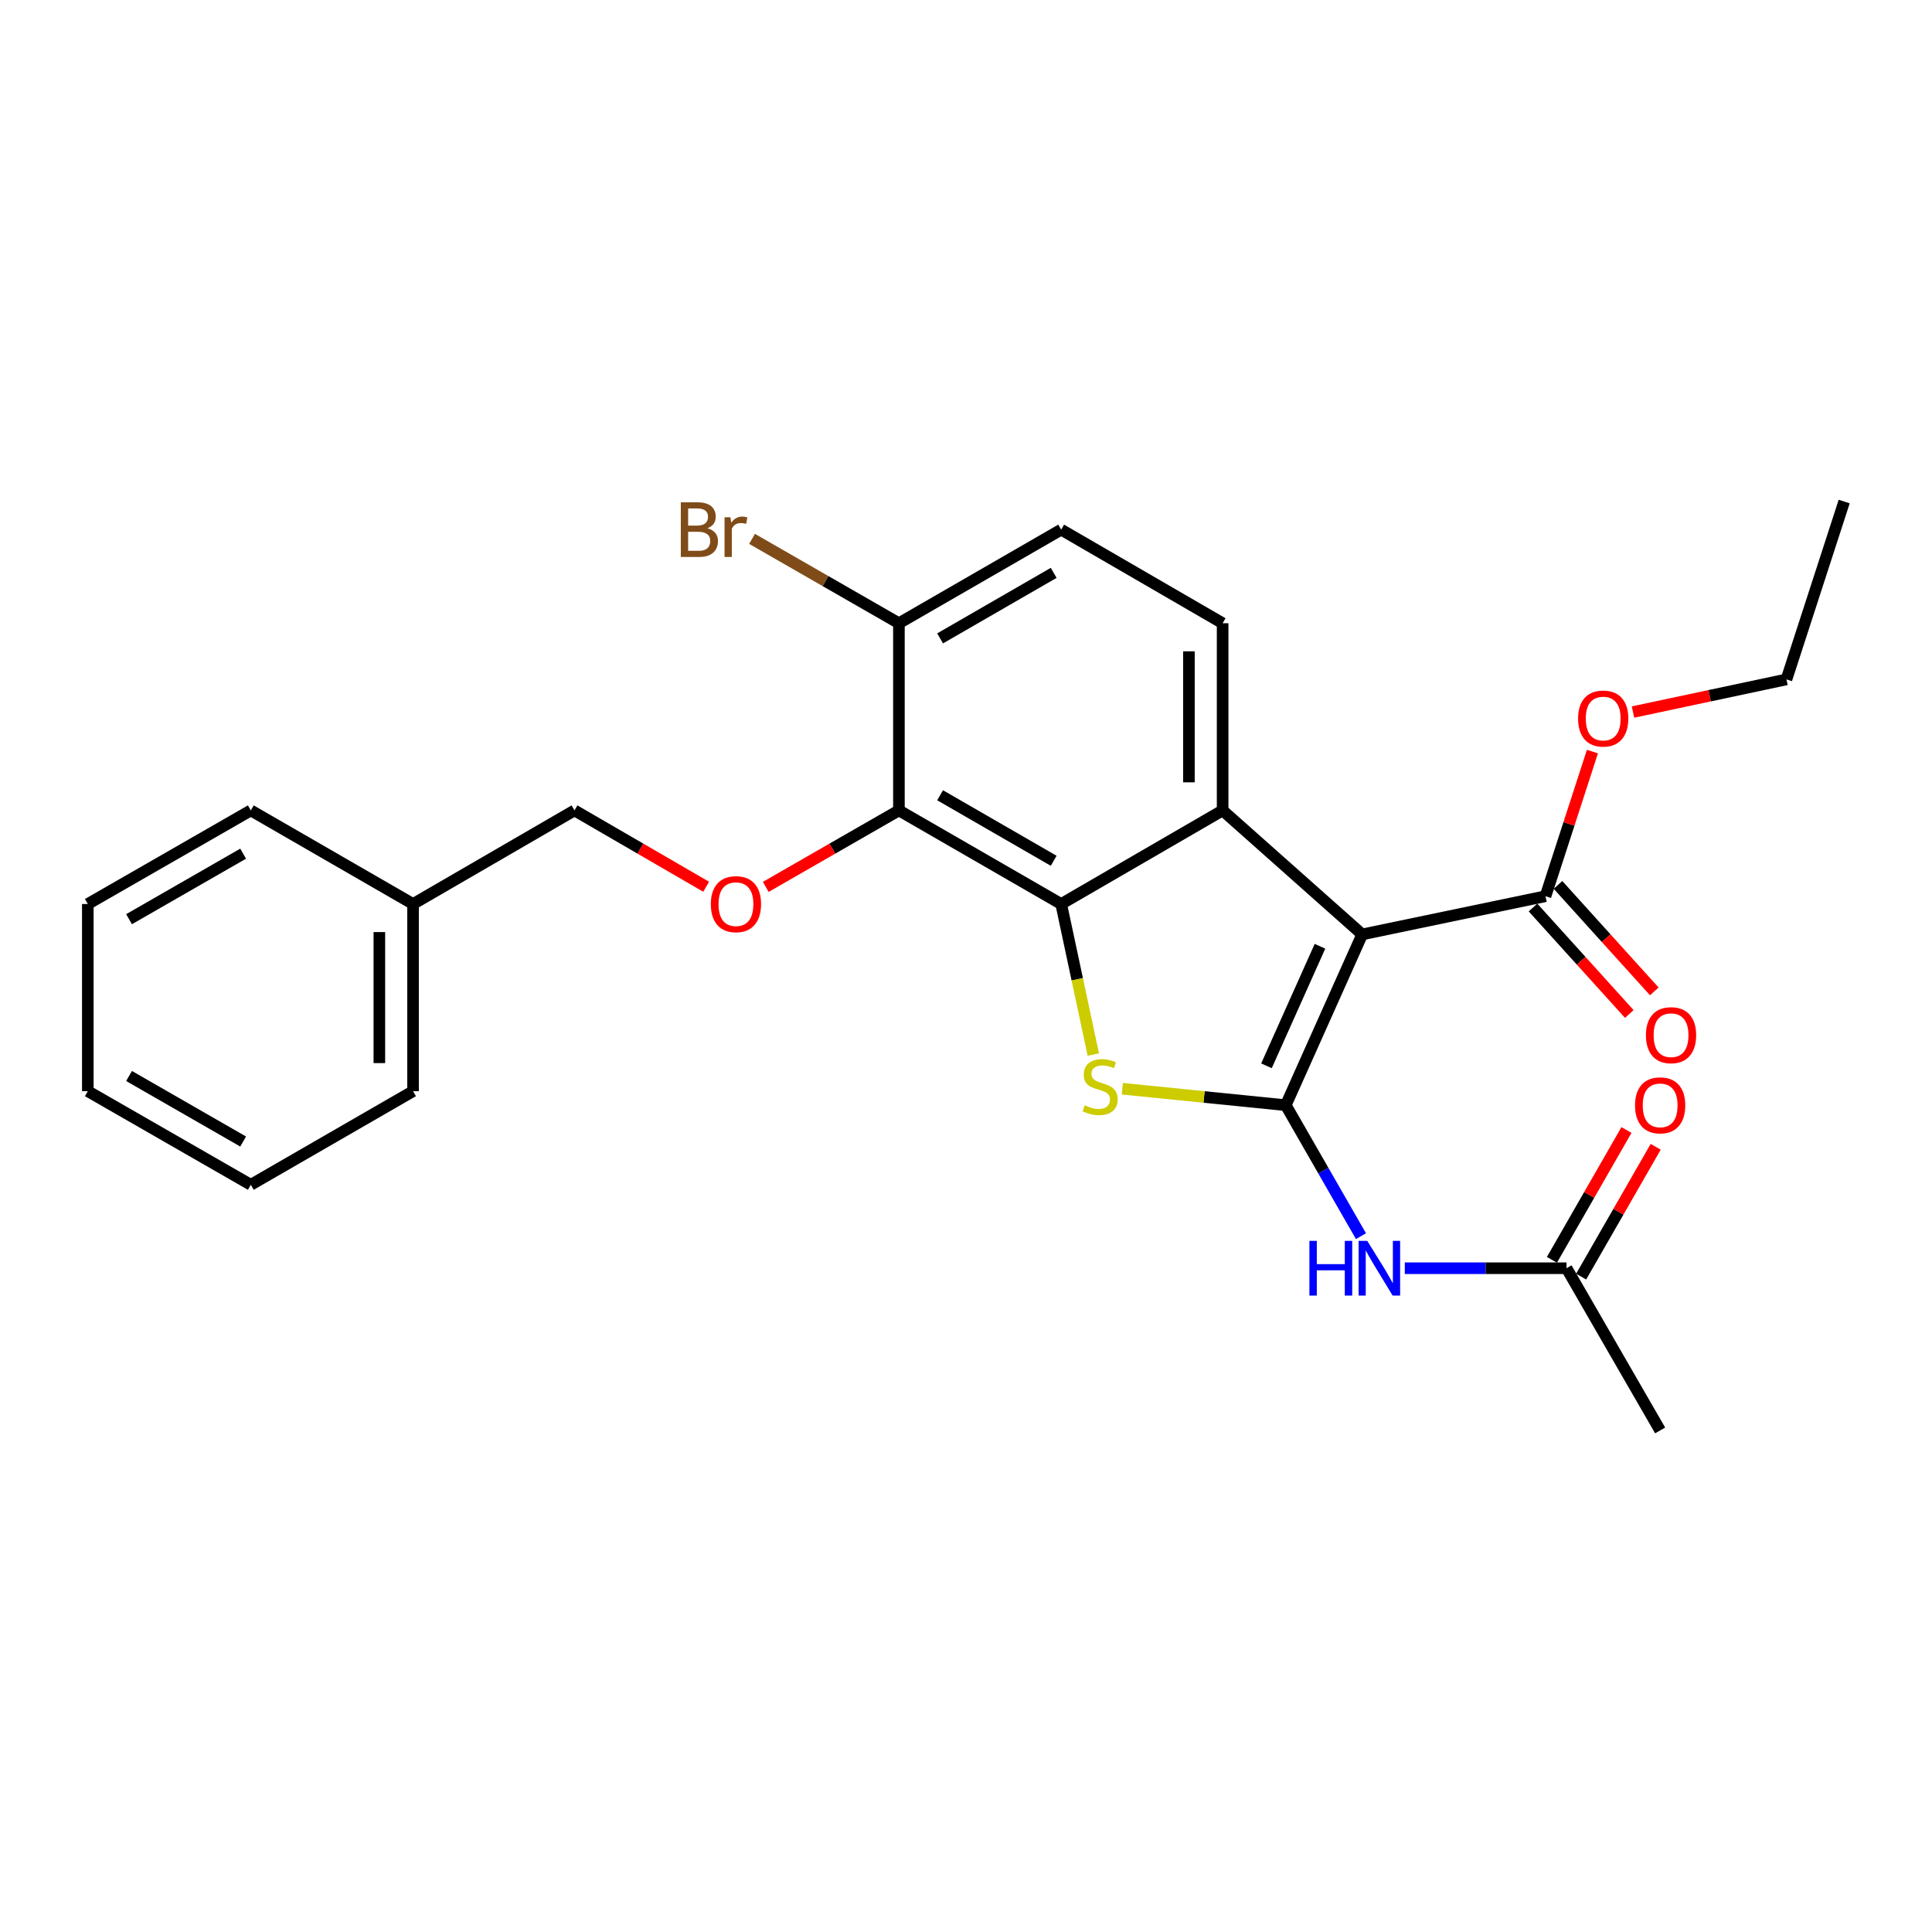 <?xml version='1.0' encoding='iso-8859-1'?>
<svg version='1.1' baseProfile='full'
              xmlns='http://www.w3.org/2000/svg'
                      xmlns:rdkit='http://www.rdkit.org/xml'
                      xmlns:xlink='http://www.w3.org/1999/xlink'
                  xml:space='preserve'
width='1000px' height='1000px' viewBox='0 0 1000 1000'>
<!-- END OF HEADER -->
<rect style='opacity:1.0;fill:#FFFFFF;stroke:none' width='1000' height='1000' x='0' y='0'> </rect>
<path class='bond-0' d='M 665.511,572.048 L 705.067,483.652' style='fill:none;fill-rule:evenodd;stroke:#000000;stroke-width:6px;stroke-linecap:butt;stroke-linejoin:miter;stroke-opacity:1' />
<path class='bond-0' d='M 655.523,551.664 L 683.213,489.787' style='fill:none;fill-rule:evenodd;stroke:#000000;stroke-width:6px;stroke-linecap:butt;stroke-linejoin:miter;stroke-opacity:1' />
<path class='bond-2' d='M 665.511,572.048 L 623.218,567.787' style='fill:none;fill-rule:evenodd;stroke:#000000;stroke-width:6px;stroke-linecap:butt;stroke-linejoin:miter;stroke-opacity:1' />
<path class='bond-2' d='M 623.218,567.787 L 580.926,563.525' style='fill:none;fill-rule:evenodd;stroke:#CCCC00;stroke-width:6px;stroke-linecap:butt;stroke-linejoin:miter;stroke-opacity:1' />
<path class='bond-5' d='M 665.511,572.048 L 684.974,605.943' style='fill:none;fill-rule:evenodd;stroke:#000000;stroke-width:6px;stroke-linecap:butt;stroke-linejoin:miter;stroke-opacity:1' />
<path class='bond-5' d='M 684.974,605.943 L 704.436,639.839' style='fill:none;fill-rule:evenodd;stroke:#0000FF;stroke-width:6px;stroke-linecap:butt;stroke-linejoin:miter;stroke-opacity:1' />
<path class='bond-3' d='M 705.067,483.652 L 632.826,419.463' style='fill:none;fill-rule:evenodd;stroke:#000000;stroke-width:6px;stroke-linecap:butt;stroke-linejoin:miter;stroke-opacity:1' />
<path class='bond-6' d='M 705.067,483.652 L 799.946,463.874' style='fill:none;fill-rule:evenodd;stroke:#000000;stroke-width:6px;stroke-linecap:butt;stroke-linejoin:miter;stroke-opacity:1' />
<path class='bond-1' d='M 549.266,467.915 L 557.584,506.874' style='fill:none;fill-rule:evenodd;stroke:#000000;stroke-width:6px;stroke-linecap:butt;stroke-linejoin:miter;stroke-opacity:1' />
<path class='bond-1' d='M 557.584,506.874 L 565.901,545.833' style='fill:none;fill-rule:evenodd;stroke:#CCCC00;stroke-width:6px;stroke-linecap:butt;stroke-linejoin:miter;stroke-opacity:1' />
<path class='bond-4' d='M 549.266,467.915 L 465.279,419.463' style='fill:none;fill-rule:evenodd;stroke:#000000;stroke-width:6px;stroke-linecap:butt;stroke-linejoin:miter;stroke-opacity:1' />
<path class='bond-4' d='M 545.384,445.539 L 486.594,411.623' style='fill:none;fill-rule:evenodd;stroke:#000000;stroke-width:6px;stroke-linecap:butt;stroke-linejoin:miter;stroke-opacity:1' />
<path class='bond-26' d='M 549.266,467.915 L 632.826,419.463' style='fill:none;fill-rule:evenodd;stroke:#000000;stroke-width:6px;stroke-linecap:butt;stroke-linejoin:miter;stroke-opacity:1' />
<path class='bond-8' d='M 632.826,419.463 L 632.826,322.589' style='fill:none;fill-rule:evenodd;stroke:#000000;stroke-width:6px;stroke-linecap:butt;stroke-linejoin:miter;stroke-opacity:1' />
<path class='bond-8' d='M 615.383,404.932 L 615.383,337.12' style='fill:none;fill-rule:evenodd;stroke:#000000;stroke-width:6px;stroke-linecap:butt;stroke-linejoin:miter;stroke-opacity:1' />
<path class='bond-7' d='M 465.279,419.463 L 430.818,439.257' style='fill:none;fill-rule:evenodd;stroke:#000000;stroke-width:6px;stroke-linecap:butt;stroke-linejoin:miter;stroke-opacity:1' />
<path class='bond-7' d='M 430.818,439.257 L 396.357,459.051' style='fill:none;fill-rule:evenodd;stroke:#FF0000;stroke-width:6px;stroke-linecap:butt;stroke-linejoin:miter;stroke-opacity:1' />
<path class='bond-10' d='M 465.279,419.463 L 465.279,322.589' style='fill:none;fill-rule:evenodd;stroke:#000000;stroke-width:6px;stroke-linecap:butt;stroke-linejoin:miter;stroke-opacity:1' />
<path class='bond-9' d='M 727.125,656.431 L 768.981,656.431' style='fill:none;fill-rule:evenodd;stroke:#0000FF;stroke-width:6px;stroke-linecap:butt;stroke-linejoin:miter;stroke-opacity:1' />
<path class='bond-9' d='M 768.981,656.431 L 810.837,656.431' style='fill:none;fill-rule:evenodd;stroke:#000000;stroke-width:6px;stroke-linecap:butt;stroke-linejoin:miter;stroke-opacity:1' />
<path class='bond-11' d='M 793.477,469.724 L 818.398,497.28' style='fill:none;fill-rule:evenodd;stroke:#000000;stroke-width:6px;stroke-linecap:butt;stroke-linejoin:miter;stroke-opacity:1' />
<path class='bond-11' d='M 818.398,497.28 L 843.319,524.836' style='fill:none;fill-rule:evenodd;stroke:#FF0000;stroke-width:6px;stroke-linecap:butt;stroke-linejoin:miter;stroke-opacity:1' />
<path class='bond-11' d='M 806.414,458.024 L 831.335,485.58' style='fill:none;fill-rule:evenodd;stroke:#000000;stroke-width:6px;stroke-linecap:butt;stroke-linejoin:miter;stroke-opacity:1' />
<path class='bond-11' d='M 831.335,485.58 L 856.256,513.136' style='fill:none;fill-rule:evenodd;stroke:#FF0000;stroke-width:6px;stroke-linecap:butt;stroke-linejoin:miter;stroke-opacity:1' />
<path class='bond-15' d='M 799.946,463.874 L 812.091,426.444' style='fill:none;fill-rule:evenodd;stroke:#000000;stroke-width:6px;stroke-linecap:butt;stroke-linejoin:miter;stroke-opacity:1' />
<path class='bond-15' d='M 812.091,426.444 L 824.237,389.014' style='fill:none;fill-rule:evenodd;stroke:#FF0000;stroke-width:6px;stroke-linecap:butt;stroke-linejoin:miter;stroke-opacity:1' />
<path class='bond-14' d='M 365.51,458.978 L 331.433,439.221' style='fill:none;fill-rule:evenodd;stroke:#FF0000;stroke-width:6px;stroke-linecap:butt;stroke-linejoin:miter;stroke-opacity:1' />
<path class='bond-14' d='M 331.433,439.221 L 297.355,419.463' style='fill:none;fill-rule:evenodd;stroke:#000000;stroke-width:6px;stroke-linecap:butt;stroke-linejoin:miter;stroke-opacity:1' />
<path class='bond-12' d='M 632.826,322.589 L 549.266,274.137' style='fill:none;fill-rule:evenodd;stroke:#000000;stroke-width:6px;stroke-linecap:butt;stroke-linejoin:miter;stroke-opacity:1' />
<path class='bond-13' d='M 818.401,660.774 L 837.691,627.179' style='fill:none;fill-rule:evenodd;stroke:#000000;stroke-width:6px;stroke-linecap:butt;stroke-linejoin:miter;stroke-opacity:1' />
<path class='bond-13' d='M 837.691,627.179 L 856.981,593.583' style='fill:none;fill-rule:evenodd;stroke:#FF0000;stroke-width:6px;stroke-linecap:butt;stroke-linejoin:miter;stroke-opacity:1' />
<path class='bond-13' d='M 803.274,652.089 L 822.564,618.493' style='fill:none;fill-rule:evenodd;stroke:#000000;stroke-width:6px;stroke-linecap:butt;stroke-linejoin:miter;stroke-opacity:1' />
<path class='bond-13' d='M 822.564,618.493 L 841.854,584.898' style='fill:none;fill-rule:evenodd;stroke:#FF0000;stroke-width:6px;stroke-linecap:butt;stroke-linejoin:miter;stroke-opacity:1' />
<path class='bond-18' d='M 810.837,656.431 L 859.289,740.398' style='fill:none;fill-rule:evenodd;stroke:#000000;stroke-width:6px;stroke-linecap:butt;stroke-linejoin:miter;stroke-opacity:1' />
<path class='bond-16' d='M 465.279,322.589 L 427.268,300.756' style='fill:none;fill-rule:evenodd;stroke:#000000;stroke-width:6px;stroke-linecap:butt;stroke-linejoin:miter;stroke-opacity:1' />
<path class='bond-16' d='M 427.268,300.756 L 389.257,278.923' style='fill:none;fill-rule:evenodd;stroke:#7F4C19;stroke-width:6px;stroke-linecap:butt;stroke-linejoin:miter;stroke-opacity:1' />
<path class='bond-27' d='M 465.279,322.589 L 549.266,274.137' style='fill:none;fill-rule:evenodd;stroke:#000000;stroke-width:6px;stroke-linecap:butt;stroke-linejoin:miter;stroke-opacity:1' />
<path class='bond-27' d='M 486.594,330.43 L 545.384,296.514' style='fill:none;fill-rule:evenodd;stroke:#000000;stroke-width:6px;stroke-linecap:butt;stroke-linejoin:miter;stroke-opacity:1' />
<path class='bond-17' d='M 297.355,419.463 L 213.795,467.915' style='fill:none;fill-rule:evenodd;stroke:#000000;stroke-width:6px;stroke-linecap:butt;stroke-linejoin:miter;stroke-opacity:1' />
<path class='bond-19' d='M 845.236,368.553 L 884.953,360.102' style='fill:none;fill-rule:evenodd;stroke:#FF0000;stroke-width:6px;stroke-linecap:butt;stroke-linejoin:miter;stroke-opacity:1' />
<path class='bond-19' d='M 884.953,360.102 L 924.67,351.65' style='fill:none;fill-rule:evenodd;stroke:#000000;stroke-width:6px;stroke-linecap:butt;stroke-linejoin:miter;stroke-opacity:1' />
<path class='bond-20' d='M 213.795,467.915 L 213.795,564.79' style='fill:none;fill-rule:evenodd;stroke:#000000;stroke-width:6px;stroke-linecap:butt;stroke-linejoin:miter;stroke-opacity:1' />
<path class='bond-20' d='M 196.353,482.446 L 196.353,550.259' style='fill:none;fill-rule:evenodd;stroke:#000000;stroke-width:6px;stroke-linecap:butt;stroke-linejoin:miter;stroke-opacity:1' />
<path class='bond-21' d='M 213.795,467.915 L 129.819,419.463' style='fill:none;fill-rule:evenodd;stroke:#000000;stroke-width:6px;stroke-linecap:butt;stroke-linejoin:miter;stroke-opacity:1' />
<path class='bond-22' d='M 924.67,351.65 L 954.545,259.602' style='fill:none;fill-rule:evenodd;stroke:#000000;stroke-width:6px;stroke-linecap:butt;stroke-linejoin:miter;stroke-opacity:1' />
<path class='bond-23' d='M 213.795,564.79 L 129.819,613.241' style='fill:none;fill-rule:evenodd;stroke:#000000;stroke-width:6px;stroke-linecap:butt;stroke-linejoin:miter;stroke-opacity:1' />
<path class='bond-24' d='M 129.819,419.463 L 45.455,467.915' style='fill:none;fill-rule:evenodd;stroke:#000000;stroke-width:6px;stroke-linecap:butt;stroke-linejoin:miter;stroke-opacity:1' />
<path class='bond-24' d='M 125.851,441.857 L 66.796,475.773' style='fill:none;fill-rule:evenodd;stroke:#000000;stroke-width:6px;stroke-linecap:butt;stroke-linejoin:miter;stroke-opacity:1' />
<path class='bond-28' d='M 129.819,613.241 L 45.455,564.79' style='fill:none;fill-rule:evenodd;stroke:#000000;stroke-width:6px;stroke-linecap:butt;stroke-linejoin:miter;stroke-opacity:1' />
<path class='bond-28' d='M 125.851,590.848 L 66.796,556.932' style='fill:none;fill-rule:evenodd;stroke:#000000;stroke-width:6px;stroke-linecap:butt;stroke-linejoin:miter;stroke-opacity:1' />
<path class='bond-25' d='M 45.455,467.915 L 45.455,564.79' style='fill:none;fill-rule:evenodd;stroke:#000000;stroke-width:6px;stroke-linecap:butt;stroke-linejoin:miter;stroke-opacity:1' />
<path  class='atom-3' d='M 561.431 572.087
Q 561.751 572.207, 563.071 572.767
Q 564.391 573.327, 565.831 573.687
Q 567.311 574.007, 568.751 574.007
Q 571.431 574.007, 572.991 572.727
Q 574.551 571.407, 574.551 569.127
Q 574.551 567.567, 573.751 566.607
Q 572.991 565.647, 571.791 565.127
Q 570.591 564.607, 568.591 564.007
Q 566.071 563.247, 564.551 562.527
Q 563.071 561.807, 561.991 560.287
Q 560.951 558.767, 560.951 556.207
Q 560.951 552.647, 563.351 550.447
Q 565.791 548.247, 570.591 548.247
Q 573.871 548.247, 577.591 549.807
L 576.671 552.887
Q 573.271 551.487, 570.711 551.487
Q 567.951 551.487, 566.431 552.647
Q 564.911 553.767, 564.951 555.727
Q 564.951 557.247, 565.711 558.167
Q 566.511 559.087, 567.631 559.607
Q 568.791 560.127, 570.711 560.727
Q 573.271 561.527, 574.791 562.327
Q 576.311 563.127, 577.391 564.767
Q 578.511 566.367, 578.511 569.127
Q 578.511 573.047, 575.871 575.167
Q 573.271 577.247, 568.911 577.247
Q 566.391 577.247, 564.471 576.687
Q 562.591 576.167, 560.351 575.247
L 561.431 572.087
' fill='#CCCC00'/>
<path  class='atom-6' d='M 677.743 642.271
L 681.583 642.271
L 681.583 654.311
L 696.063 654.311
L 696.063 642.271
L 699.903 642.271
L 699.903 670.591
L 696.063 670.591
L 696.063 657.511
L 681.583 657.511
L 681.583 670.591
L 677.743 670.591
L 677.743 642.271
' fill='#0000FF'/>
<path  class='atom-6' d='M 707.703 642.271
L 716.983 657.271
Q 717.903 658.751, 719.383 661.431
Q 720.863 664.111, 720.943 664.271
L 720.943 642.271
L 724.703 642.271
L 724.703 670.591
L 720.823 670.591
L 710.863 654.191
Q 709.703 652.271, 708.463 650.071
Q 707.263 647.871, 706.903 647.191
L 706.903 670.591
L 703.223 670.591
L 703.223 642.271
L 707.703 642.271
' fill='#0000FF'/>
<path  class='atom-8' d='M 367.925 467.995
Q 367.925 461.195, 371.285 457.395
Q 374.645 453.595, 380.925 453.595
Q 387.205 453.595, 390.565 457.395
Q 393.925 461.195, 393.925 467.995
Q 393.925 474.875, 390.525 478.795
Q 387.125 482.675, 380.925 482.675
Q 374.685 482.675, 371.285 478.795
Q 367.925 474.915, 367.925 467.995
M 380.925 479.475
Q 385.245 479.475, 387.565 476.595
Q 389.925 473.675, 389.925 467.995
Q 389.925 462.435, 387.565 459.635
Q 385.245 456.795, 380.925 456.795
Q 376.605 456.795, 374.245 459.595
Q 371.925 462.395, 371.925 467.995
Q 371.925 473.715, 374.245 476.595
Q 376.605 479.475, 380.925 479.475
' fill='#FF0000'/>
<path  class='atom-12' d='M 851.929 535.808
Q 851.929 529.008, 855.289 525.208
Q 858.649 521.408, 864.929 521.408
Q 871.209 521.408, 874.569 525.208
Q 877.929 529.008, 877.929 535.808
Q 877.929 542.688, 874.529 546.608
Q 871.129 550.488, 864.929 550.488
Q 858.689 550.488, 855.289 546.608
Q 851.929 542.728, 851.929 535.808
M 864.929 547.288
Q 869.249 547.288, 871.569 544.408
Q 873.929 541.488, 873.929 535.808
Q 873.929 530.248, 871.569 527.448
Q 869.249 524.608, 864.929 524.608
Q 860.609 524.608, 858.249 527.408
Q 855.929 530.208, 855.929 535.808
Q 855.929 541.528, 858.249 544.408
Q 860.609 547.288, 864.929 547.288
' fill='#FF0000'/>
<path  class='atom-14' d='M 846.289 572.128
Q 846.289 565.328, 849.649 561.528
Q 853.009 557.728, 859.289 557.728
Q 865.569 557.728, 868.929 561.528
Q 872.289 565.328, 872.289 572.128
Q 872.289 579.008, 868.889 582.928
Q 865.489 586.808, 859.289 586.808
Q 853.049 586.808, 849.649 582.928
Q 846.289 579.048, 846.289 572.128
M 859.289 583.608
Q 863.609 583.608, 865.929 580.728
Q 868.289 577.808, 868.289 572.128
Q 868.289 566.568, 865.929 563.768
Q 863.609 560.928, 859.289 560.928
Q 854.969 560.928, 852.609 563.728
Q 850.289 566.528, 850.289 572.128
Q 850.289 577.848, 852.609 580.728
Q 854.969 583.608, 859.289 583.608
' fill='#FF0000'/>
<path  class='atom-16' d='M 816.811 371.915
Q 816.811 365.115, 820.171 361.315
Q 823.531 357.515, 829.811 357.515
Q 836.091 357.515, 839.451 361.315
Q 842.811 365.115, 842.811 371.915
Q 842.811 378.795, 839.411 382.715
Q 836.011 386.595, 829.811 386.595
Q 823.571 386.595, 820.171 382.715
Q 816.811 378.835, 816.811 371.915
M 829.811 383.395
Q 834.131 383.395, 836.451 380.515
Q 838.811 377.595, 838.811 371.915
Q 838.811 366.355, 836.451 363.555
Q 834.131 360.715, 829.811 360.715
Q 825.491 360.715, 823.131 363.515
Q 820.811 366.315, 820.811 371.915
Q 820.811 377.635, 823.131 380.515
Q 825.491 383.395, 829.811 383.395
' fill='#FF0000'/>
<path  class='atom-17' d='M 366.145 273.417
Q 368.865 274.177, 370.225 275.857
Q 371.625 277.497, 371.625 279.937
Q 371.625 283.857, 369.105 286.097
Q 366.625 288.297, 361.905 288.297
L 352.385 288.297
L 352.385 259.977
L 360.745 259.977
Q 365.585 259.977, 368.025 261.937
Q 370.465 263.897, 370.465 267.497
Q 370.465 271.777, 366.145 273.417
M 356.185 263.177
L 356.185 272.057
L 360.745 272.057
Q 363.545 272.057, 364.985 270.937
Q 366.465 269.777, 366.465 267.497
Q 366.465 263.177, 360.745 263.177
L 356.185 263.177
M 361.905 285.097
Q 364.665 285.097, 366.145 283.777
Q 367.625 282.457, 367.625 279.937
Q 367.625 277.617, 365.985 276.457
Q 364.385 275.257, 361.305 275.257
L 356.185 275.257
L 356.185 285.097
L 361.905 285.097
' fill='#7F4C19'/>
<path  class='atom-17' d='M 378.065 267.737
L 378.505 270.577
Q 380.665 267.377, 384.185 267.377
Q 385.305 267.377, 386.825 267.777
L 386.225 271.137
Q 384.505 270.737, 383.545 270.737
Q 381.865 270.737, 380.745 271.417
Q 379.665 272.057, 378.785 273.617
L 378.785 288.297
L 375.025 288.297
L 375.025 267.737
L 378.065 267.737
' fill='#7F4C19'/>
</svg>
